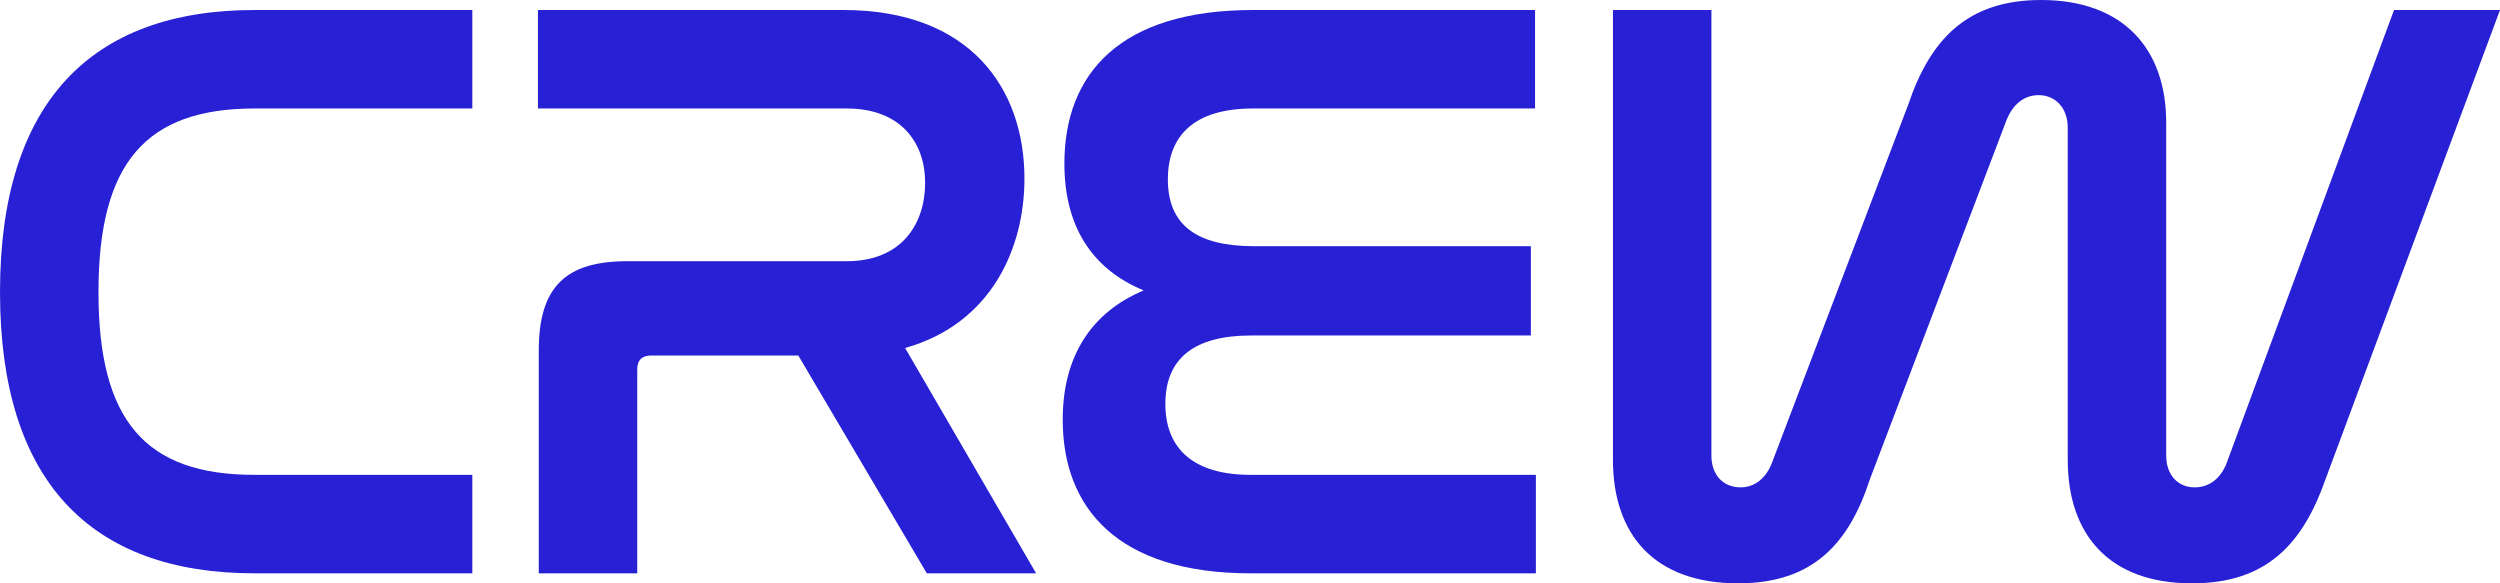 <svg width="240" height="56" fill="none" xmlns="http://www.w3.org/2000/svg"><path d="M154.843 0.961H164.296V43.742C164.296 45.585 165.417 46.787 167.1 46.787C168.462 46.787 169.503 45.906 170.064 44.544L183.202 10.014C185.285 3.845 188.81 0 195.939 0C203.87 0 207.956 4.727 207.956 11.777V43.742C207.956 45.585 209.077 46.787 210.68 46.787C212.122 46.787 213.163 45.906 213.724 44.544L229.826 0.961H240L223.257 45.986C221.094 52.154 217.649 56 210.439 56C202.428 56 198.503 51.273 198.503 44.143V12.258C198.503 10.335 197.301 9.133 195.699 9.133C194.257 9.133 193.216 10.094 192.655 11.456L179.517 45.986C177.514 52.154 174.069 56 166.859 56C158.768 56 154.843 51.273 154.843 44.143V0.961Z" fill="#2820D4"/><path d="M120.286 0.961H147.364V10.415H120.286C114.599 10.415 112.115 13.059 112.115 17.225C112.115 21.631 114.919 23.634 120.367 23.634H146.963V32.206H120.126C114.679 32.206 111.875 34.369 111.875 38.775C111.875 43.022 114.518 45.585 120.046 45.585H147.444V55.039H120.046C107.228 55.039 102.021 48.71 102.021 40.298C102.021 34.129 104.825 29.963 109.792 27.88C104.745 25.797 102.181 21.631 102.181 15.703C102.181 7.05 107.549 0.961 120.286 0.961Z" fill="#2820D4"/><path d="M51.642 0.961H80.963C93.139 0.961 98.347 8.492 98.347 17.145C98.347 23.874 95.142 31.084 86.891 33.408L99.468 55.039H88.974L76.637 34.129H62.537C61.656 34.129 61.175 34.529 61.175 35.491V55.039H51.722V33.648C51.722 27.559 54.286 25.076 60.214 25.076H81.283C86.651 25.076 88.814 21.391 88.814 17.545C88.814 13.7 86.49 10.415 81.283 10.415H51.642V0.961Z" fill="#2820D4"/><path d="M24.434 0.961H45.343V10.415H24.434C14.019 10.415 9.453 15.622 9.453 28.04C9.453 40.378 13.939 45.585 24.434 45.585H45.343V55.039H24.434C8.652 55.039 0 46.146 0 28.04C0 9.854 8.732 0.961 24.434 0.961Z" fill="#2820D4"/></svg>